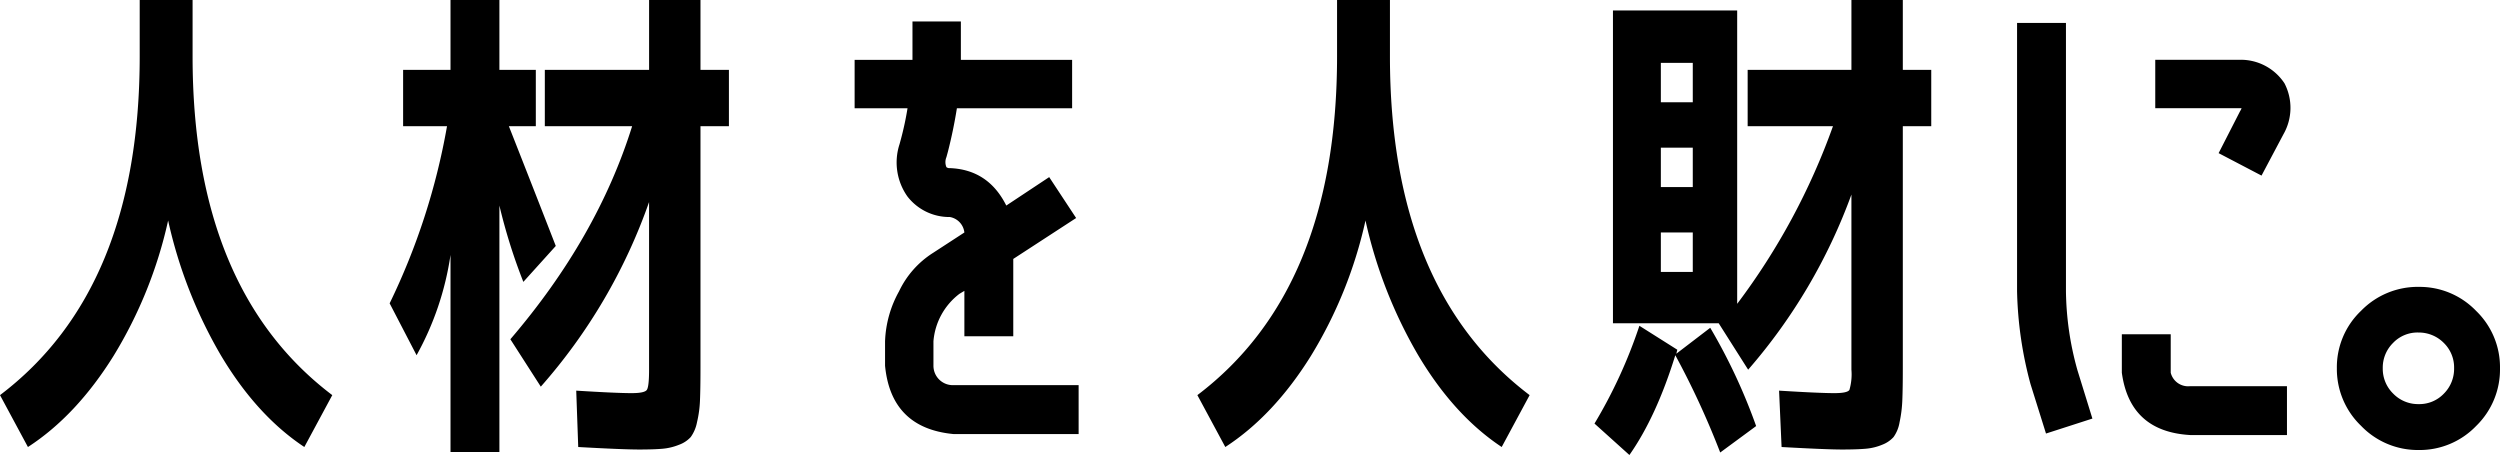<svg xmlns="http://www.w3.org/2000/svg" width="471.034" height="85.728" viewBox="0 0 471.034 85.728">
  <path id="パス_2727" data-name="パス 2727" d="M-256.9-1.974q26.32-19.928,26.32-63.826V-76.422h9.964V-65.8q0,43.9,26.32,63.826L-199.562,7.8q-8.93-5.922-15.651-17.155a87.659,87.659,0,0,1-10.011-25.521A83.078,83.078,0,0,1-235.517-9.353q-7,11.233-16.121,17.155ZM-136.488,8.272q-3.1,0-11.468-.47l-.376-10.622q7.52.47,10.434.47,2.444,0,2.867-.611t.423-3.807V-38.352a105.04,105.04,0,0,1-20.4,34.78l-5.734-8.93Q-144.384-31.584-137.8-52.64h-16.45V-63.262h19.646v-13.16h9.682v13.16h5.358V-52.64h-5.358V-7.05q0,3.854-.094,6.063a21.251,21.251,0,0,1-.564,4.136,7.03,7.03,0,0,1-1.175,2.773,5.529,5.529,0,0,1-2.209,1.457,10.759,10.759,0,0,1-3.149.752Q-133.762,8.272-136.488,8.272ZM-180.95-63.262h8.93v-13.16h9.212v13.16h6.862V-52.64h-5.076q4.888,12.408,8.836,22.56l-6.11,6.768a106.072,106.072,0,0,1-4.512-14.382V8.742h-9.212v-37.13a55.511,55.511,0,0,1-6.392,18.894l-5.076-9.776a126.176,126.176,0,0,0,10.81-33.37h-8.272ZM-81.028-7.52a3.653,3.653,0,0,0,3.76,3.666h23.594V5.358H-77.268Q-89.018,4.23-90.146-7.52v-4.606a20.787,20.787,0,0,1,2.632-9.4,17.405,17.405,0,0,1,6.392-7.238l5.922-3.854a3.331,3.331,0,0,0-2.726-2.914,9.978,9.978,0,0,1-7.99-3.854,11.1,11.1,0,0,1-1.5-9.87l.282-1.034a58.214,58.214,0,0,0,1.222-5.734H-95.88v-9.118h10.9V-72.38h9.118v7.238H-54.9v9.118H-76.61q-.658,4.136-1.692,8.178l-.282,1.034a2.444,2.444,0,0,0,0,1.88.917.917,0,0,0,.658.188q7.238.282,10.622,7.05l8.084-5.358,5.076,7.708-11.844,7.708v14.57H-75.2V-21.62l-.94.564a12.492,12.492,0,0,0-4.888,8.93ZM-31.3-1.974Q-4.982-21.9-4.982-65.8V-76.422H4.982V-65.8q0,43.9,26.32,63.826L26.038,7.8Q17.108,1.88,10.387-9.353A87.659,87.659,0,0,1,.376-34.874,83.077,83.077,0,0,1-9.917-9.353Q-16.92,1.88-26.038,7.8ZM56.024-32.618v7.426H62.04v-7.426Zm0-15.98v7.426H62.04V-48.6Zm0-8.554H62.04v-7.426H56.024ZM43.522,3.384a92.114,92.114,0,0,0,8.46-18.424l7.144,4.512-.188.752,6.392-4.888A107.23,107.23,0,0,1,73.978,3.854L67.21,8.836a156.925,156.925,0,0,0-8.46-18.33Q55.178,2.068,50.1,9.306ZM90.146,8.272q-3.008,0-11.374-.47L78.3-2.82q7.52.47,10.434.47,2.444,0,2.82-.611a10.466,10.466,0,0,0,.376-3.807V-39.762A104.9,104.9,0,0,1,72.474-6.768L66.928-15.51H47V-74.448H70.406v55.272A126.016,126.016,0,0,0,88.454-52.64H72.38V-63.262H91.932v-13.16h9.682v13.16h5.358V-52.64h-5.358V-7.05q0,3.854-.094,6.063A24.06,24.06,0,0,1,101,3.149a6.64,6.64,0,0,1-1.128,2.773,5.554,5.554,0,0,1-2.162,1.457,10.3,10.3,0,0,1-3.149.752Q92.872,8.272,90.146,8.272ZM123.14-72.1h9.212v50.572a57.116,57.116,0,0,0,2.162,14.852l2.82,9.118-8.742,2.82-2.914-9.306a72.3,72.3,0,0,1-2.538-17.484Zm50.384,11.374a10.02,10.02,0,0,1-.188,9.588l-4.136,7.8-8.084-4.23,4.042-7.9a2.373,2.373,0,0,0,.282-.564H149.178v-9.118h15.7A9.836,9.836,0,0,1,173.524-60.724ZM142.88-6.2v-7.238h9.212V-6.2a3.375,3.375,0,0,0,3.666,2.538h18.236V5.546H155.758Q144.384,4.888,142.88-6.2Zm55.93-16.168a14.747,14.747,0,0,1,10.81,4.512,14.747,14.747,0,0,1,4.512,10.81,14.856,14.856,0,0,1-4.512,10.9,14.747,14.747,0,0,1-10.81,4.512,14.825,14.825,0,0,1-10.857-4.559A14.825,14.825,0,0,1,183.394-7.05a14.672,14.672,0,0,1,4.559-10.81A14.9,14.9,0,0,1,198.81-22.372Zm-4.794,10.528a6.527,6.527,0,0,0-1.974,4.794,6.527,6.527,0,0,0,1.974,4.794A6.527,6.527,0,0,0,198.81-.282a6.373,6.373,0,0,0,4.747-1.974,6.608,6.608,0,0,0,1.927-4.794,6.451,6.451,0,0,0-1.927-4.747,6.617,6.617,0,0,0-4.747-1.974A6.367,6.367,0,0,0,194.016-11.844Z" transform="translate(256.902 76.422)"/>
</svg>
